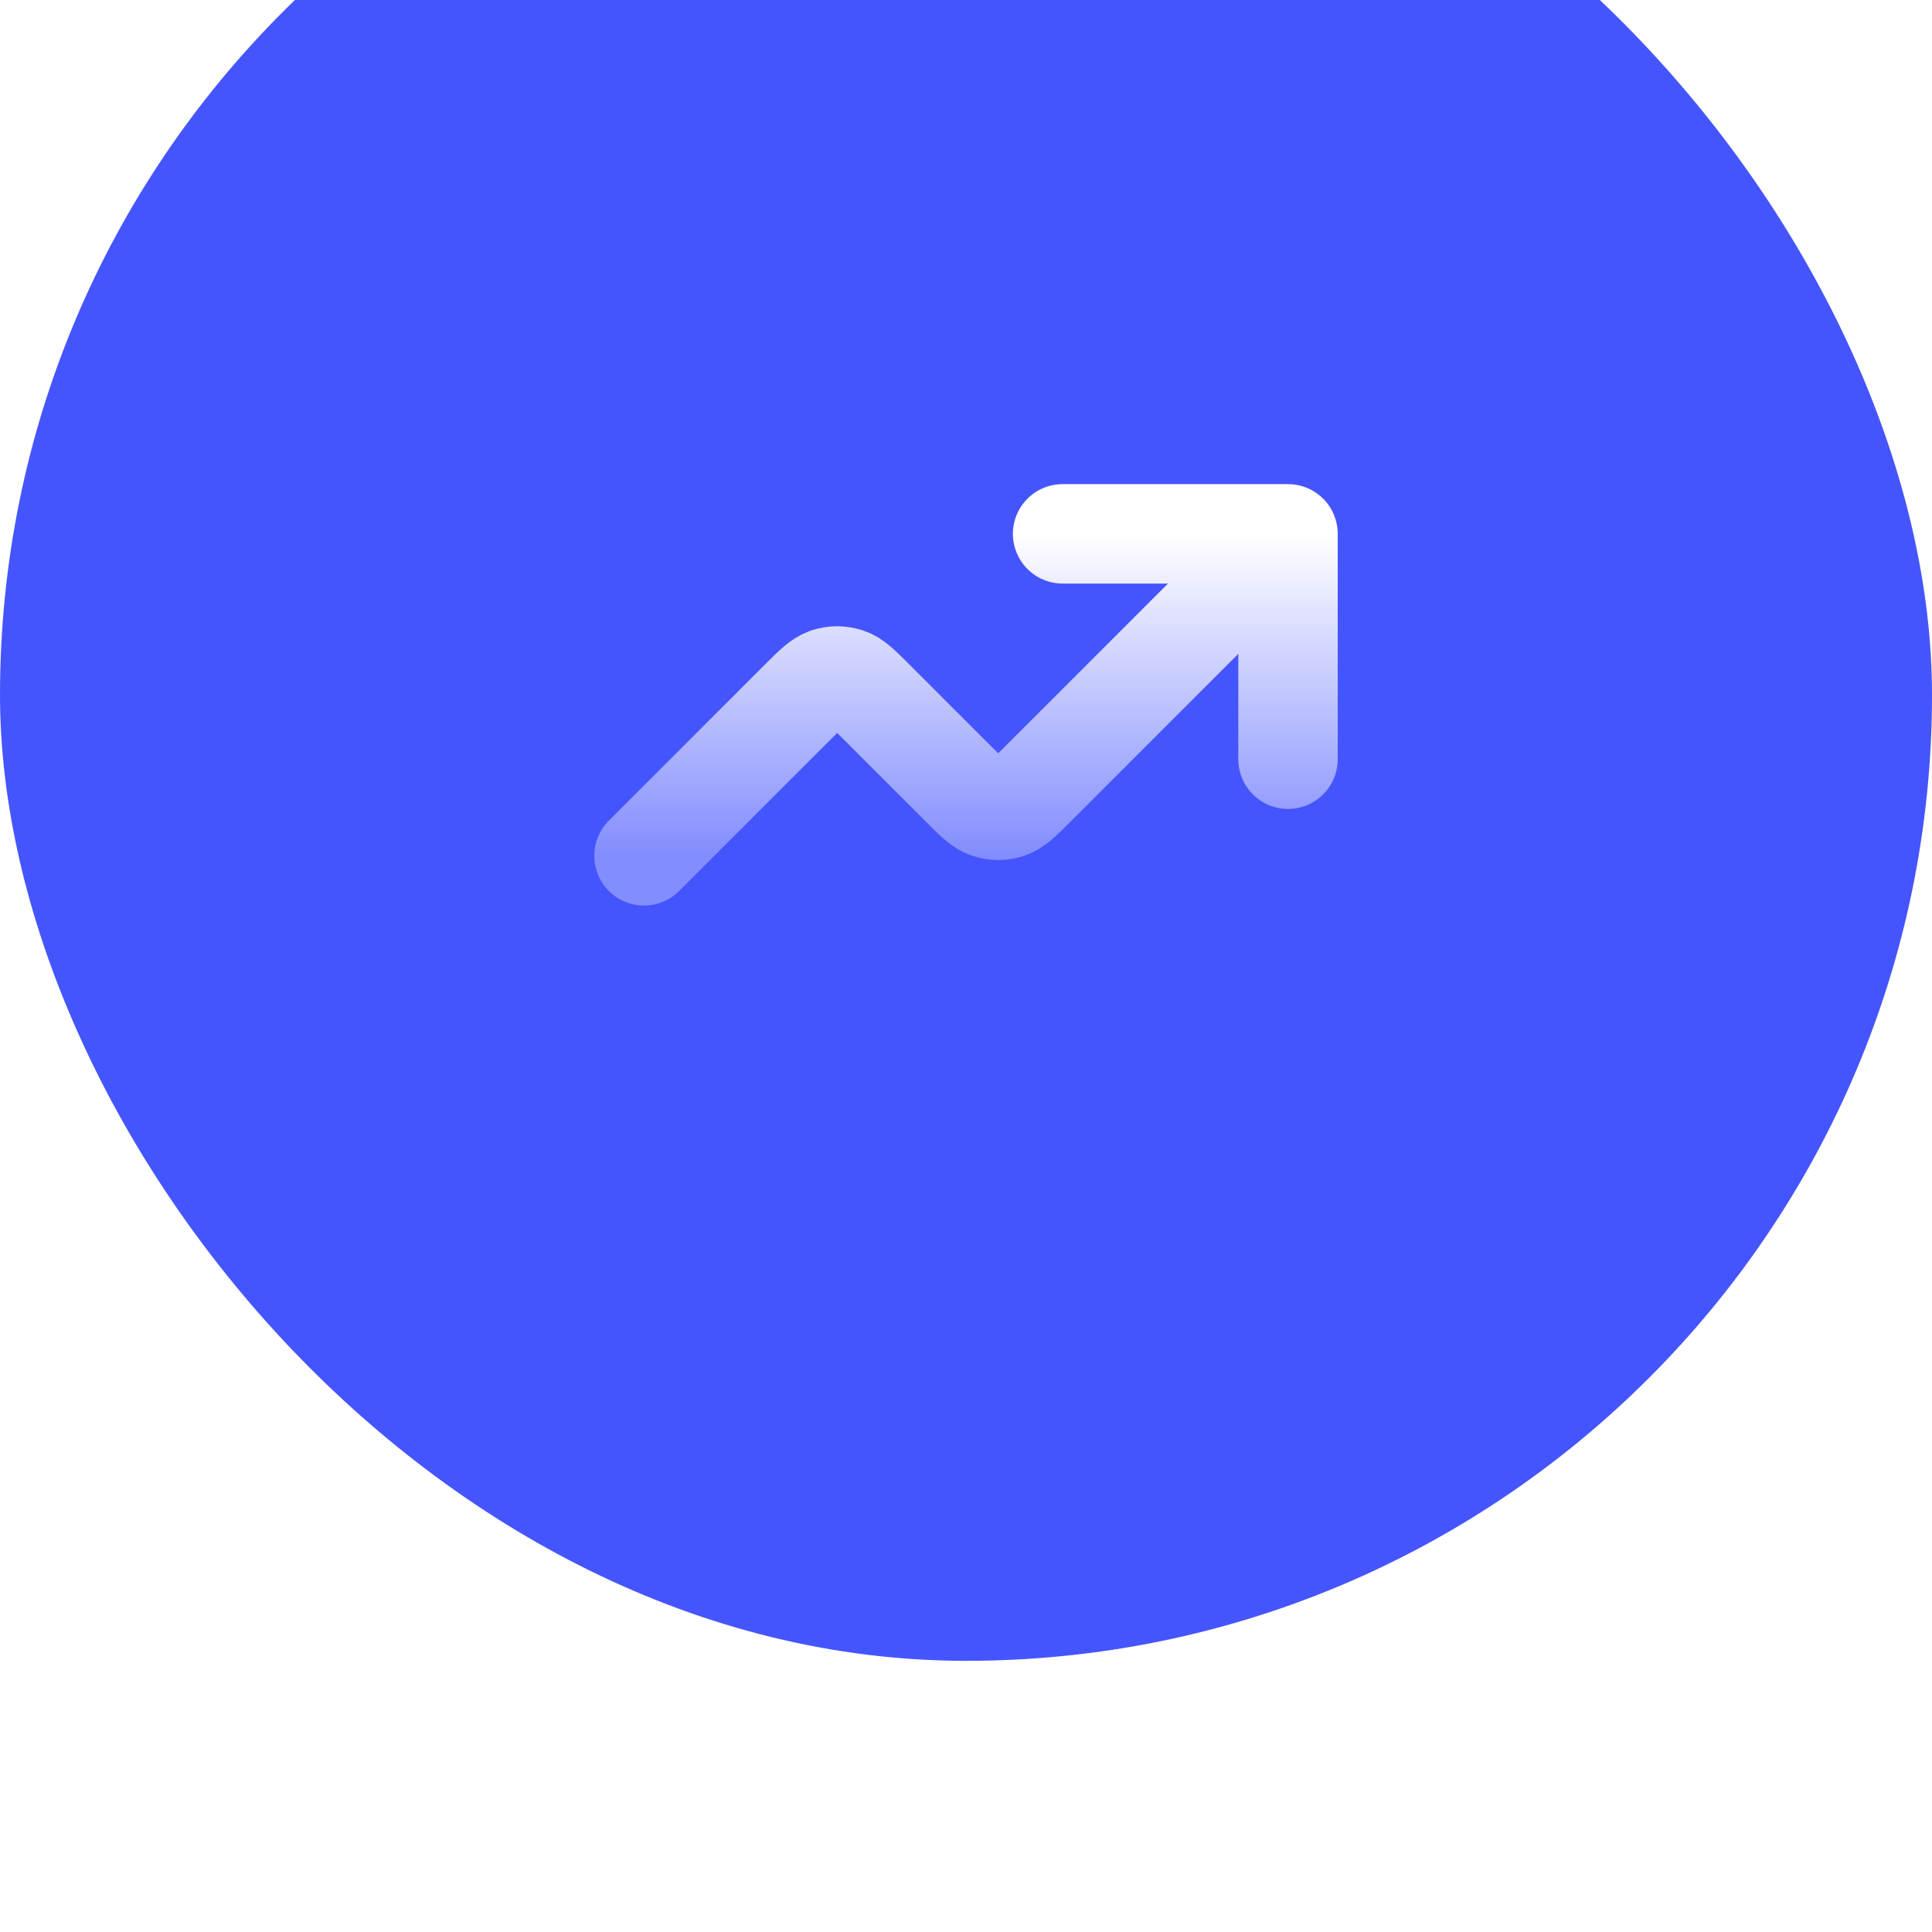 <svg width="76" height="76" viewBox="0 0 76 76" fill="none" xmlns="http://www.w3.org/2000/svg">
<g filter="url(#filter0_i_4014_41)">
<rect width="76" height="76" rx="38" fill="#4555FD"/>
<path d="M50.667 31.667L40.7 41.634C40.198 42.135 39.947 42.386 39.658 42.48C39.404 42.563 39.13 42.563 38.875 42.48C38.586 42.386 38.335 42.135 37.834 41.634L34.366 38.166C33.865 37.665 33.614 37.414 33.325 37.32C33.07 37.237 32.796 37.237 32.542 37.32C32.253 37.414 32.002 37.665 31.5 38.166L25.333 44.333M50.667 31.667H41.8M50.667 31.667V40.533" stroke="url(#paint0_linear_4014_41)" stroke-width="3.911" stroke-linecap="round" stroke-linejoin="round"/>
</g>
<defs>
<filter id="filter0_i_4014_41" x="0" y="-10.667" width="76" height="86.667" filterUnits="userSpaceOnUse" color-interpolation-filters="sRGB">
<feFlood flood-opacity="0" result="BackgroundImageFix"/>
<feBlend mode="normal" in="SourceGraphic" in2="BackgroundImageFix" result="shape"/>
<feColorMatrix in="SourceAlpha" type="matrix" values="0 0 0 0 0 0 0 0 0 0 0 0 0 0 0 0 0 0 127 0" result="hardAlpha"/>
<feOffset dy="-10.667"/>
<feGaussianBlur stdDeviation="16.667"/>
<feComposite in2="hardAlpha" operator="arithmetic" k2="-1" k3="1"/>
<feColorMatrix type="matrix" values="0 0 0 0 1 0 0 0 0 1 0 0 0 0 1 0 0 0 1 0"/>
<feBlend mode="normal" in2="shape" result="effect1_innerShadow_4014_41"/>
</filter>
<linearGradient id="paint0_linear_4014_41" x1="38" y1="31.667" x2="38" y2="44.333" gradientUnits="userSpaceOnUse">
<stop stop-color="white"/>
<stop offset="1" stop-color="white" stop-opacity="0.33"/>
</linearGradient>
</defs>
</svg>
